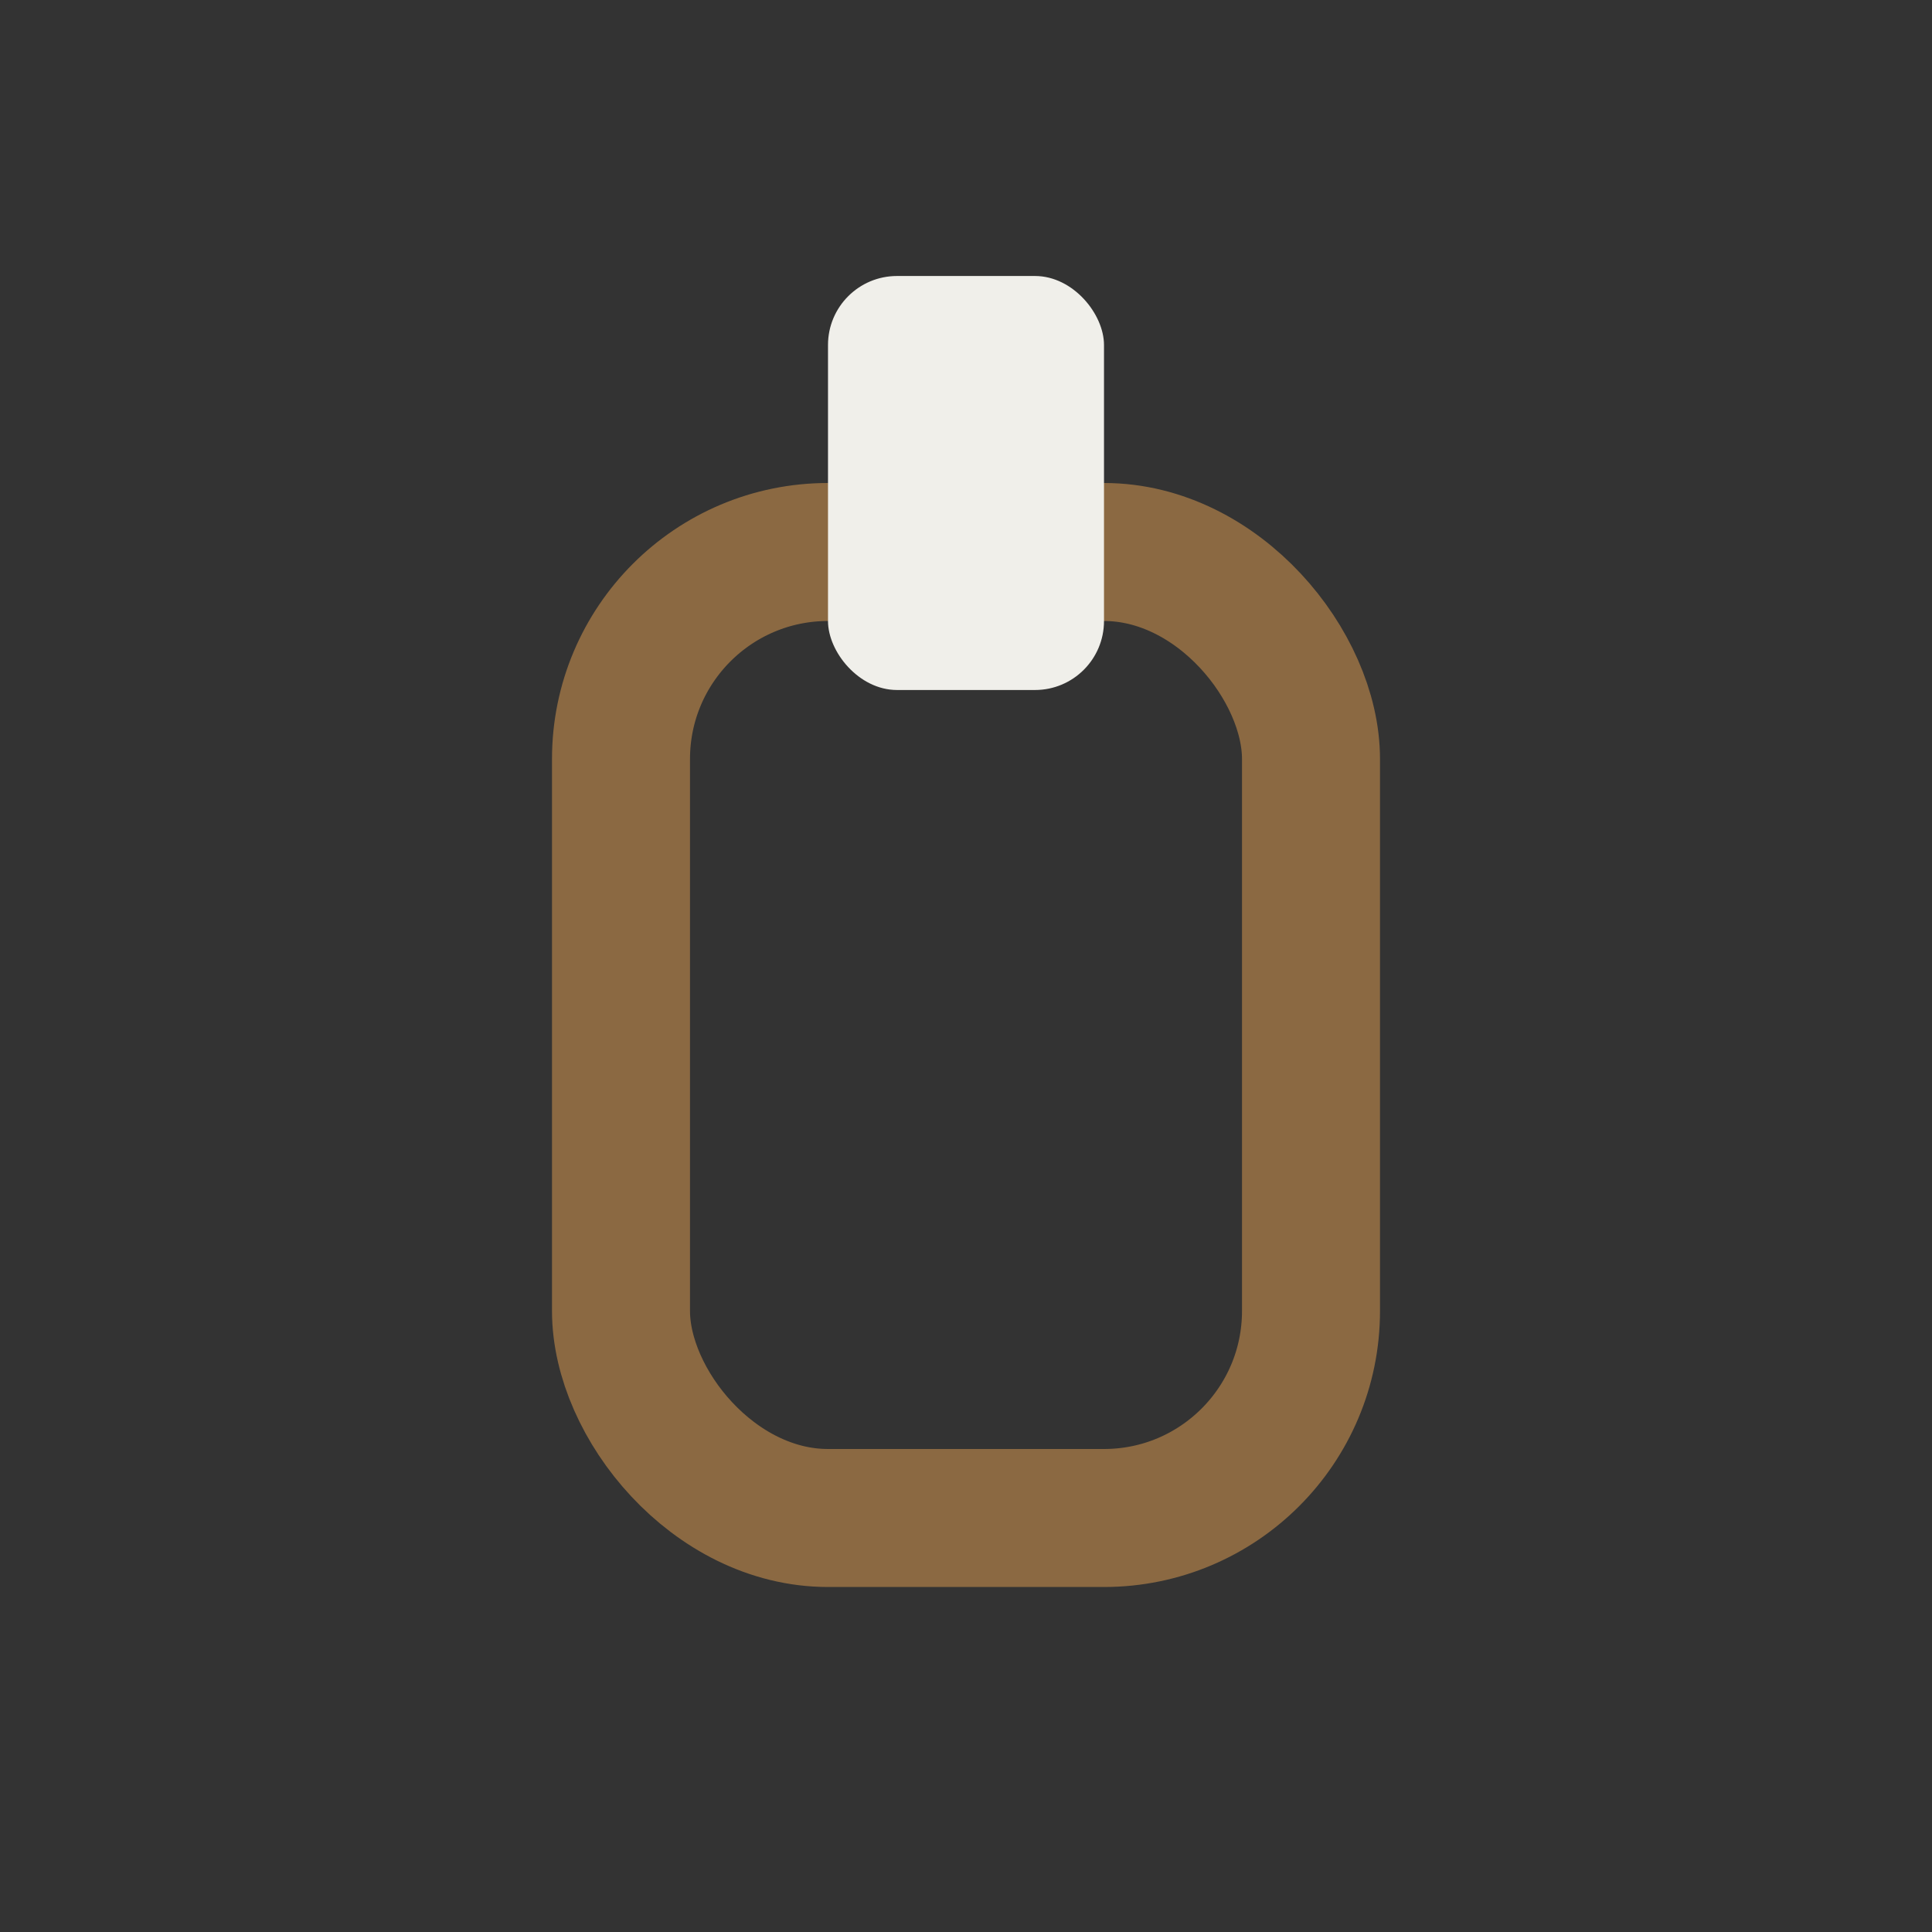 <?xml version="1.0" encoding="UTF-8"?>
<svg xmlns="http://www.w3.org/2000/svg" width="28" height="28" viewBox="0 0 28 28"><rect x="0" y="0" width="28" height="28" fill="#333333" stroke="none"/><rect x="9" y="8" width="10" height="14" rx="3" fill="none" stroke="#8B6942" stroke-width="2"/><rect x="12" y="4" width="4" height="6" rx="1" fill="#F0EFEA"/></svg>